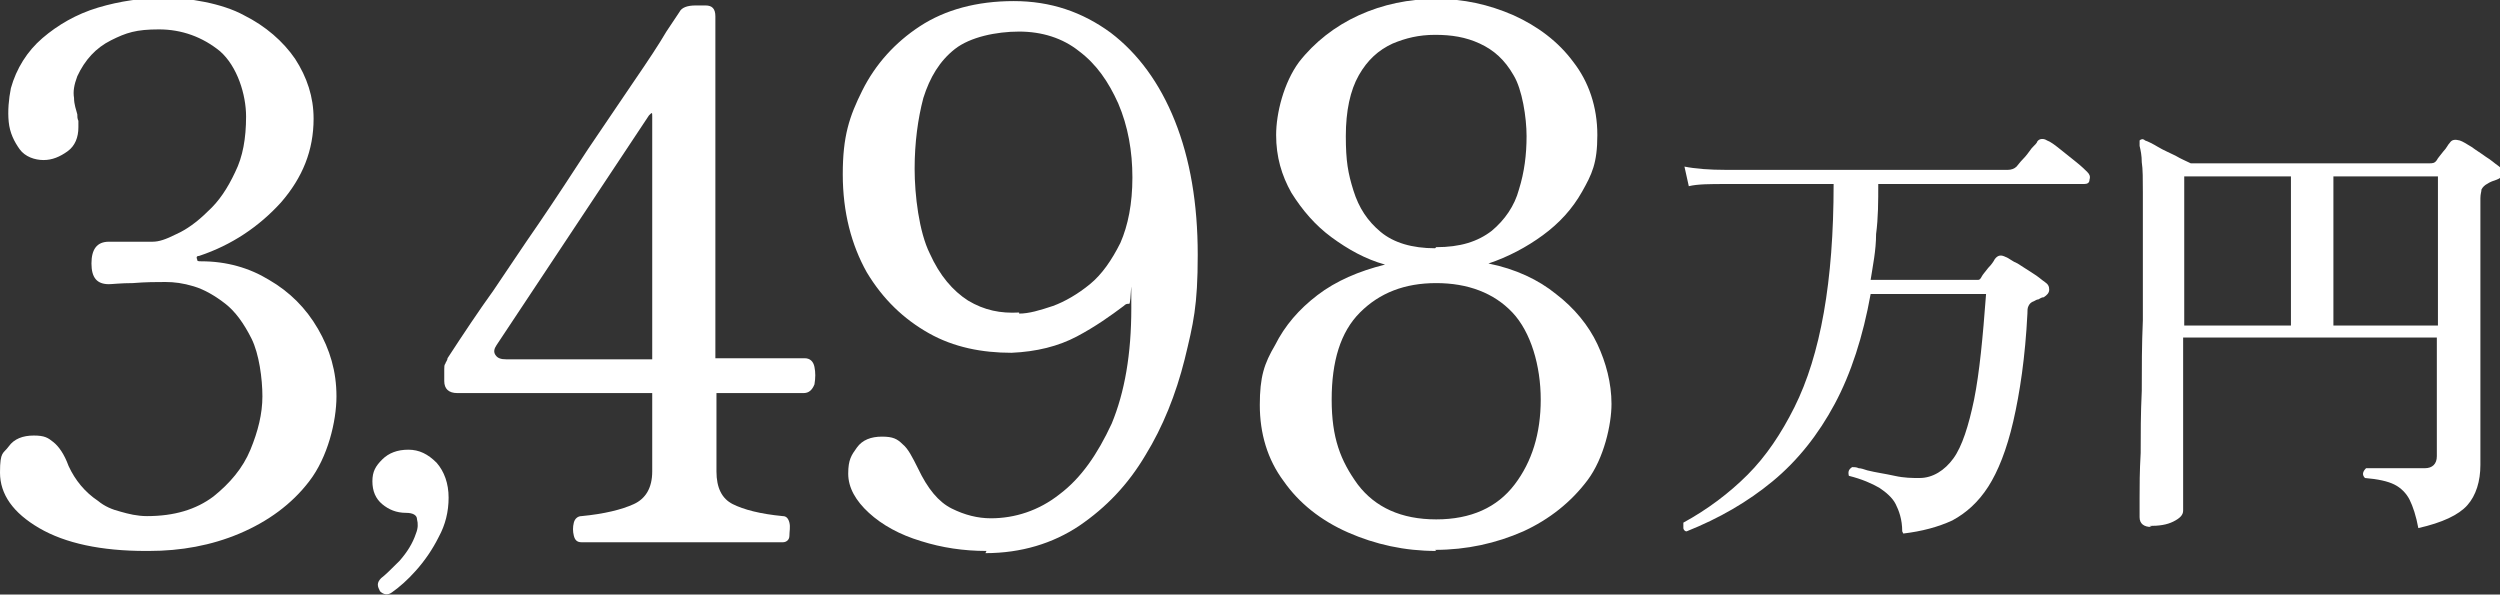 <?xml version="1.0" encoding="UTF-8"?>
<svg id="_レイヤー_2" data-name="レイヤー 2" xmlns="http://www.w3.org/2000/svg" viewBox="0 0 229.6 54.6">
  <rect x="0" y="0" width="229.6" height="54.6" fill="#333333" stroke="none"/>
  <defs>
    <style>
      .cls-1 {
        fill: #fff;
      }
    </style>
  </defs>
  <g id="design">
    <g>
      <path class="cls-1" d="M13.4,50.6c-4.1,0-7.4-.7-9.8-2.1-2.4-1.4-3.6-3.1-3.6-5.1s.3-1.7.8-2.4c.5-.7,1.3-1,2.3-1s1.3.2,1.8.6c.5.4,1,1.1,1.4,2.2.6,1.3,1.5,2.4,2.7,3.2.6.5,1.3.8,2.1,1,.7.2,1.5.4,2.4.4,2.5,0,4.5-.6,6.1-1.8,1.5-1.2,2.7-2.6,3.4-4.3.7-1.7,1.1-3.3,1.1-4.9s-.3-3.9-1-5.3c-.7-1.4-1.5-2.5-2.4-3.2s-1.9-1.3-2.9-1.6c-1-.3-1.8-.4-2.6-.4s-1.8,0-3,.1c-1.1,0-1.9.1-2.2.1-1.1,0-1.6-.6-1.6-1.9s.5-2,1.6-2,1.1,0,1.9,0c.8,0,1.5,0,2.1,0s1.2-.2,2.2-.7c.9-.4,1.9-1.1,2.9-2.1,1-.9,1.8-2.1,2.5-3.6.7-1.4,1-3.1,1-5.1s-.8-4.6-2.4-6c-1.6-1.3-3.5-2-5.6-2s-3,.3-4.4,1c-1.4.7-2.4,1.8-3.1,3.3-.3.8-.4,1.4-.3,2,0,.6.2,1.1.3,1.5,0,.2,0,.4.1.6,0,.2,0,.4,0,.6,0,.9-.3,1.7-1,2.2-.7.5-1.4.8-2.2.8s-1.7-.3-2.2-1c-.5-.7-.9-1.5-1-2.5-.1-1,0-2.1.2-3.1.5-1.8,1.5-3.4,2.9-4.6,1.4-1.2,3.1-2.2,5.1-2.8,2-.6,4.1-.9,6.2-.9s5.2.5,7.2,1.6c2,1,3.6,2.4,4.7,4,1.1,1.7,1.7,3.5,1.7,5.5,0,2.9-1,5.4-3,7.7-2,2.2-4.5,3.9-7.5,4.9-.2,0-.3.1-.2.3,0,.2.1.2.4.2,2.3,0,4.4.6,6.2,1.7,1.9,1.1,3.4,2.6,4.5,4.5,1.1,1.9,1.7,3.9,1.7,6.2s-.8,5.6-2.5,7.8c-1.6,2.1-3.8,3.7-6.4,4.8-2.6,1.1-5.4,1.6-8.3,1.6Z"/>
      <path class="cls-1" d="M36,54.4c-.4.3-.8.2-1.1-.1-.1-.2-.2-.4-.2-.6s.1-.4.3-.6c.4-.3,1-.9,1.7-1.6.7-.8,1.2-1.6,1.5-2.5.2-.5.2-.9.1-1.3,0-.4-.4-.6-1-.6-.9,0-1.6-.3-2.2-.8-.6-.5-.9-1.2-.9-2.1s.3-1.4.9-2c.6-.6,1.4-.9,2.4-.9s1.8.4,2.6,1.2c.7.8,1.1,1.9,1.1,3.2s-.3,2.5-.9,3.6c-.6,1.2-1.3,2.2-2.1,3.1-.8.9-1.5,1.5-2.2,2Z"/>
      <path class="cls-1" d="M53.4,49.8c-.4,0-.6-.2-.7-.6s-.1-.8,0-1.2c.1-.4.4-.6.7-.6,2.1-.2,3.7-.6,4.8-1.1,1.1-.5,1.7-1.5,1.7-3v-7.2h-17.9c-.8,0-1.2-.4-1.2-1.1v-1.1c0-.2,0-.4.1-.5,0-.1.2-.3.2-.5,1.5-2.3,2.9-4.4,4.2-6.2,1.3-1.9,2.6-3.9,4.2-6.2,1.5-2.2,3-4.5,4.5-6.8,1.5-2.2,2.9-4.3,4.2-6.2,1.3-1.9,2.3-3.4,3-4.6.8-1.2,1.2-1.8,1.2-1.8.2-.4.7-.6,1.5-.6h.9c.6,0,.9.3.9,1v31.4h8.2c.5,0,.8.3.9.8.1.5.1,1,0,1.6-.2.5-.5.8-1,.8h-8v7.2c0,1.5.5,2.5,1.5,3,1,.5,2.5.9,4.6,1.1.3,0,.5.2.6.6s0,.8,0,1.2-.3.6-.6.6h-18.3ZM46.5,33h13.4V10.7c0-.4,0-.4-.3-.1l-14,21.1c-.2.3-.3.6-.1.9.2.3.5.4,1,.4Z"/>
      <path class="cls-1" d="M90.6,50.6c-2.1,0-4.1-.3-6-.9-2-.6-3.6-1.5-4.8-2.6-1.2-1.1-1.9-2.3-1.9-3.6s.3-1.7.8-2.4c.5-.7,1.3-1,2.3-1s1.4.2,1.9.7c.5.4.9,1.2,1.4,2.2.9,1.9,1.9,3.1,3.1,3.7,1.2.6,2.4.9,3.6.9,2.2,0,4.4-.7,6.3-2.2,2-1.5,3.5-3.7,4.8-6.5,1.2-2.9,1.8-6.4,1.8-10.6s0-.3-.2-.4c-.2,0-.3,0-.5.2-1.2.9-2.6,1.9-4.3,2.8-1.7.9-3.7,1.4-6,1.5-2.7,0-5.3-.5-7.6-1.8-2.3-1.3-4.2-3.1-5.7-5.6-1.4-2.5-2.2-5.5-2.2-9s.6-5.3,1.8-7.7c1.2-2.4,3-4.4,5.3-5.9,2.3-1.5,5.2-2.3,8.6-2.3s6.3,1,8.9,2.9c2.5,1.9,4.5,4.6,5.9,8.1,1.4,3.5,2.1,7.6,2.1,12.3s-.4,6.3-1.2,9.6c-.8,3.2-2,6.2-3.6,8.8-1.6,2.7-3.6,4.8-6.1,6.5-2.4,1.6-5.3,2.5-8.6,2.5ZM93.6,28.8c.9,0,1.9-.3,3.1-.7,1.1-.4,2.3-1.1,3.4-2,1.1-.9,2-2.2,2.8-3.8.7-1.6,1.1-3.6,1.1-6s-.4-4.7-1.3-6.8c-.9-2-2-3.6-3.6-4.8-1.5-1.2-3.4-1.8-5.5-1.8s-4.5.5-5.9,1.6c-1.4,1.1-2.3,2.6-2.9,4.5-.5,1.9-.8,4.1-.8,6.5s.4,5.8,1.4,7.8c.9,2,2.1,3.4,3.5,4.3,1.5.9,3,1.2,4.7,1.1Z"/>
      <path class="cls-1" d="M131.9,50.6c-2.9,0-5.6-.6-8.1-1.7-2.5-1.1-4.5-2.7-5.9-4.7-1.5-2-2.2-4.4-2.2-7s.4-3.8,1.4-5.5c.9-1.8,2.2-3.3,3.9-4.6,1.7-1.3,3.8-2.2,6.2-2.8-1.8-.5-3.4-1.4-4.9-2.5-1.5-1.1-2.7-2.5-3.7-4.1-.9-1.6-1.4-3.3-1.4-5.3s.7-4.8,2.1-6.7c1.4-1.8,3.3-3.3,5.5-4.3,2.2-1,4.6-1.5,7.1-1.5s4.8.5,7.1,1.5c2.2,1,4.1,2.4,5.5,4.3,1.4,1.8,2.2,4.1,2.2,6.7s-.5,3.6-1.4,5.2c-.9,1.6-2.1,2.9-3.6,4-1.5,1.1-3.2,2-5,2.6,2.5.5,4.6,1.5,6.2,2.8,1.7,1.3,3,2.9,3.8,4.6s1.3,3.6,1.3,5.5-.7,5-2.2,7-3.5,3.6-5.9,4.7c-2.5,1.1-5.2,1.7-8.1,1.7ZM131.9,47.7c3.2,0,5.6-1.1,7.2-3.2,1.6-2.1,2.4-4.7,2.4-7.8s-.9-6.2-2.6-8c-1.7-1.8-4.1-2.7-7-2.7s-5.2.9-7,2.7c-1.8,1.8-2.6,4.5-2.6,8s.8,5.6,2.4,7.8c1.6,2.1,4,3.2,7.2,3.2ZM131.9,22.7c2.2,0,3.8-.5,5.1-1.5,1.2-1,2.1-2.3,2.5-3.8.5-1.6.7-3.2.7-4.9s-.4-4.3-1.2-5.6c-.8-1.4-1.8-2.3-3.1-2.9-1.3-.6-2.6-.8-4.1-.8s-2.7.3-3.9.8c-1.3.6-2.3,1.5-3.1,2.9-.8,1.4-1.2,3.3-1.2,5.6s.2,3.4.7,5,1.3,2.8,2.5,3.8c1.2,1,2.9,1.5,5,1.5Z"/>
    </g>
    <g>
      <path class="cls-1" d="M174.7,48.8c0-1.1-.3-1.9-.6-2.5-.3-.6-.9-1.1-1.5-1.5-.7-.4-1.6-.8-2.8-1.1-.1-.4,0-.6.3-.8.2,0,.4,0,.6.1.2,0,.5.1.8.2.8.2,1.6.3,2.5.5.9.2,1.6.2,2.3.2,1.2,0,2.3-.7,3.1-1.8s1.4-3,1.9-5.4c.5-2.5.8-5.7,1.1-9.7h-10.6c-.7,3.9-1.8,7.3-3.3,10.1-1.5,2.8-3.4,5.2-5.7,7.1s-4.9,3.4-7.9,4.6c-.2,0-.3-.2-.3-.3,0-.2,0-.3,0-.5,2.2-1.2,4.2-2.7,5.9-4.4,1.7-1.7,3.1-3.8,4.3-6.2,1.2-2.4,2.1-5.3,2.7-8.7.6-3.4.9-7.3.9-11.8h-9.9c-1.4,0-2.6,0-3.4.2l-.4-1.8c1,.2,2.3.3,3.8.3h25.9c.3,0,.6-.1.8-.3.1-.1.3-.4.6-.7.3-.3.5-.6.8-1,.3-.3.5-.5.5-.6.2-.3.6-.3.9-.1.3.1.7.4,1.2.8.5.4,1,.8,1.5,1.2.5.4.8.7,1,.9.2.2.3.4.2.7,0,.3-.2.4-.5.4h-18.9c0,1.6,0,3.1-.2,4.6,0,1.5-.3,2.9-.5,4.2h9.4c.2,0,.3,0,.5,0,.1,0,.2-.1.3-.3.1-.2.3-.4.6-.8.3-.3.5-.6.6-.8.3-.4.6-.4,1-.2.3.1.6.4,1.1.6.5.3.9.6,1.4.9.5.3.8.6,1.1.8.3.2.4.4.4.7,0,.3-.2.5-.5.7-.2,0-.3.1-.5.2-.2,0-.4.2-.5.2-.2.1-.3.2-.4.4s-.1.4-.1.7c-.2,4-.7,7.3-1.3,9.9s-1.4,4.6-2.3,6c-.9,1.4-2,2.4-3.3,3.1-1.3.6-2.8,1-4.5,1.2Z"/>
      <path class="cls-1" d="M197.6,48.4c-.7,0-1.1-.3-1.1-.9s0-.7,0-1.8c0-1,0-2.4.1-4.1,0-1.7,0-3.6.1-5.7,0-2.1,0-4.2.1-6.5,0-2.3,0-4.5,0-6.6s0-3.9,0-5.1c0-1.2,0-2.2-.1-2.8,0-.6-.1-1.1-.2-1.5,0-.2,0-.4,0-.5.1-.1.3-.2.5,0,.3.1.7.3,1.2.6.5.3,1,.5,1.6.8.5.3,1,.5,1.4.7h21.9c.3,0,.5,0,.7-.3.1-.2.3-.4.6-.8.3-.3.4-.6.6-.8.2-.3.5-.3.9-.2.3.1.6.3,1.1.6.4.3.9.6,1.3.9.5.3.8.6,1.1.8.3.2.4.4.4.7,0,.3-.2.5-.5.6-.3.1-.6.2-.9.4-.2.1-.4.3-.5.5,0,.2-.1.4-.1.8v10.5c0,1.3,0,2.8,0,4.3,0,1.5,0,3,0,4.4,0,1.4,0,2.6,0,3.5,0,1,0,1.6,0,1.8,0,1.5-.4,2.8-1.2,3.7-.8.9-2.3,1.6-4.5,2.1-.2-1.1-.5-2-.8-2.6-.3-.6-.8-1.1-1.4-1.4-.6-.3-1.5-.5-2.7-.6-.3-.3-.2-.6.1-.9.2,0,.6,0,1.3,0,.7,0,1.5,0,2.2,0s1.4,0,1.9,0c.7,0,1.1-.4,1.1-1.1v-10.9h-23.3v15.9c0,.4-.3.7-.9,1-.6.3-1.3.4-2.2.4ZM200.6,29.9h9.8v-13.7h-9.8v13.7ZM214.3,29.9h9.6v-13.7h-9.6v13.7Z"/>
    </g>
  </g>
</svg>